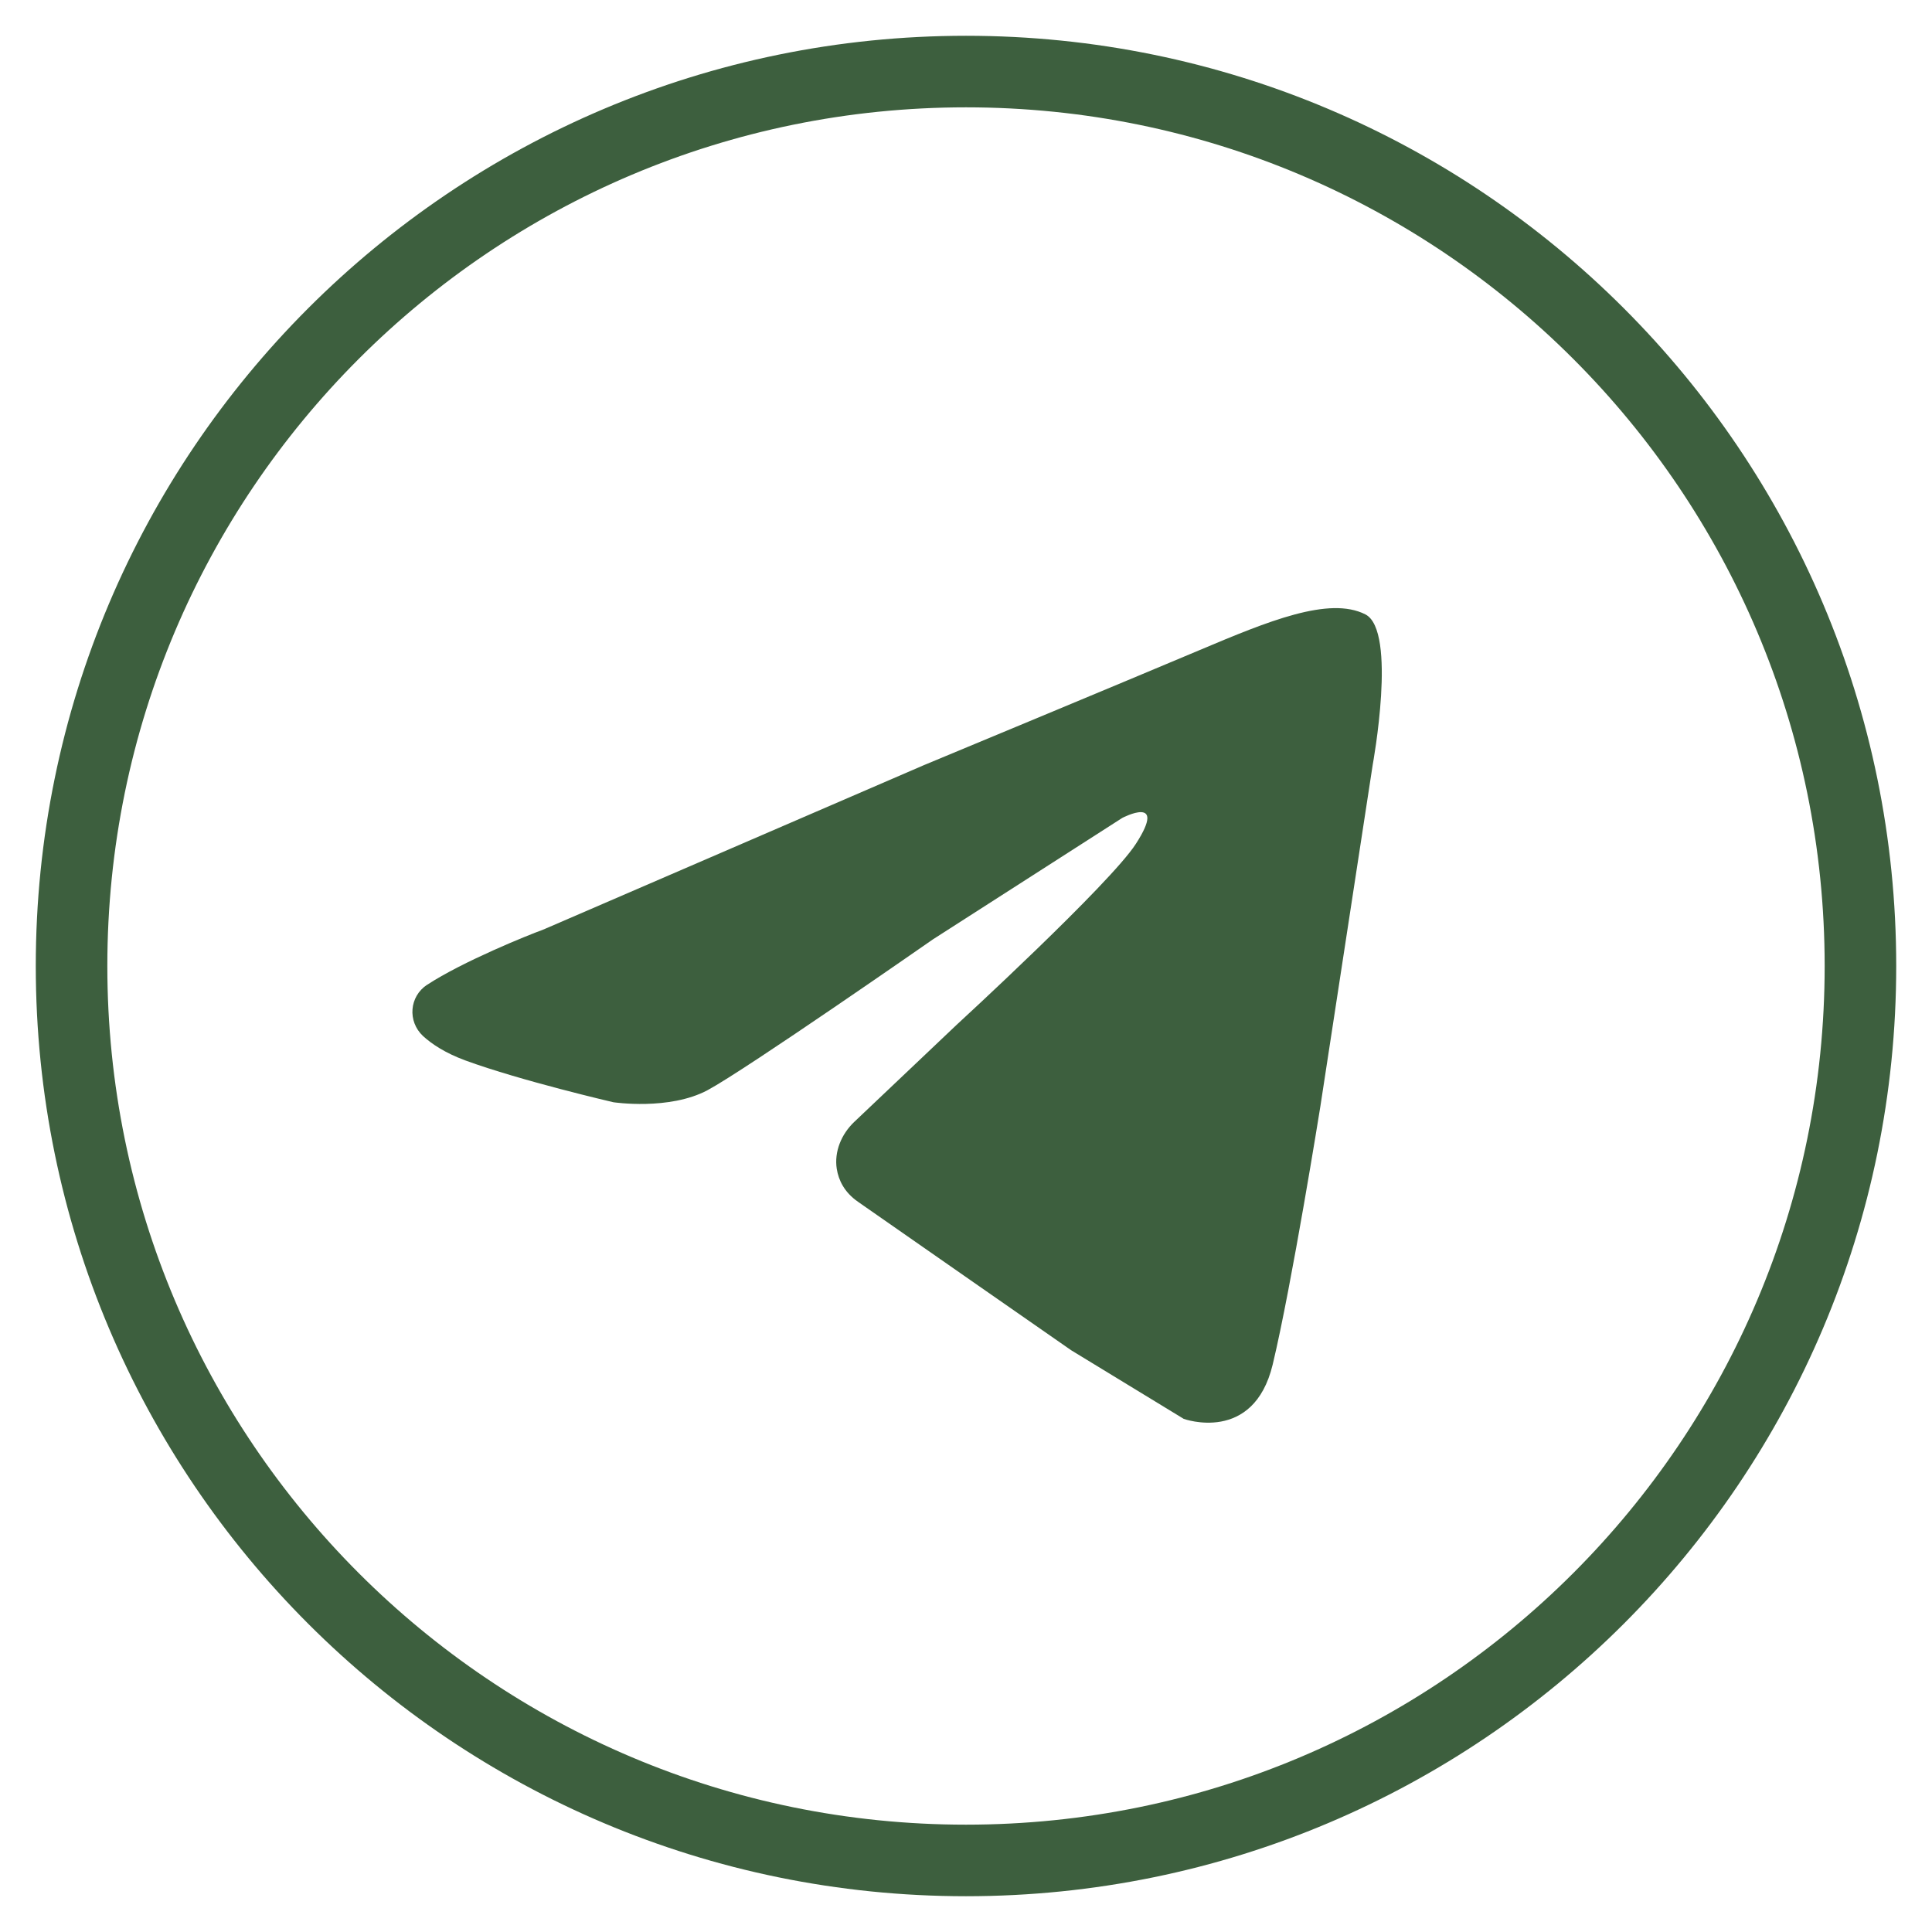 <?xml version="1.0" encoding="UTF-8"?> <svg xmlns="http://www.w3.org/2000/svg" width="27" height="27" viewBox="0 0 27 27" fill="none"><path d="M13.5 26C20.404 26 26 20.404 26 13.5C26 6.596 20.404 1 13.5 1C6.596 1 1 6.596 1 13.5C1 20.404 6.596 26 13.5 26Z" stroke="#3D5F3E" stroke-miterlimit="10"></path><path d="M5.969 13.762C5.72 13.926 5.693 14.273 5.911 14.478C6.037 14.593 6.223 14.716 6.501 14.819C7.285 15.106 8.572 15.404 8.572 15.404C8.572 15.404 9.353 15.522 9.889 15.235C10.424 14.948 13.036 13.129 13.036 13.129L15.685 11.43C15.685 11.43 16.324 11.096 15.874 11.793C15.513 12.353 13.369 14.322 13.369 14.322L11.937 15.68C11.76 15.849 11.656 16.093 11.694 16.336C11.719 16.491 11.798 16.661 11.989 16.794C12.5 17.152 14.97 18.87 14.97 18.87L16.543 19.829C16.543 19.829 17.518 20.182 17.786 19.07C18.053 17.958 18.452 15.464 18.452 15.464L19.184 10.687C19.184 10.687 19.529 8.813 19.081 8.586C18.575 8.329 17.72 8.682 16.77 9.083C15.819 9.485 12.907 10.695 12.907 10.695L7.616 12.981C7.602 12.987 7.589 12.992 7.575 12.998C7.406 13.058 6.463 13.437 5.966 13.765L5.969 13.762Z" fill="#3D5F3E"></path></svg> 